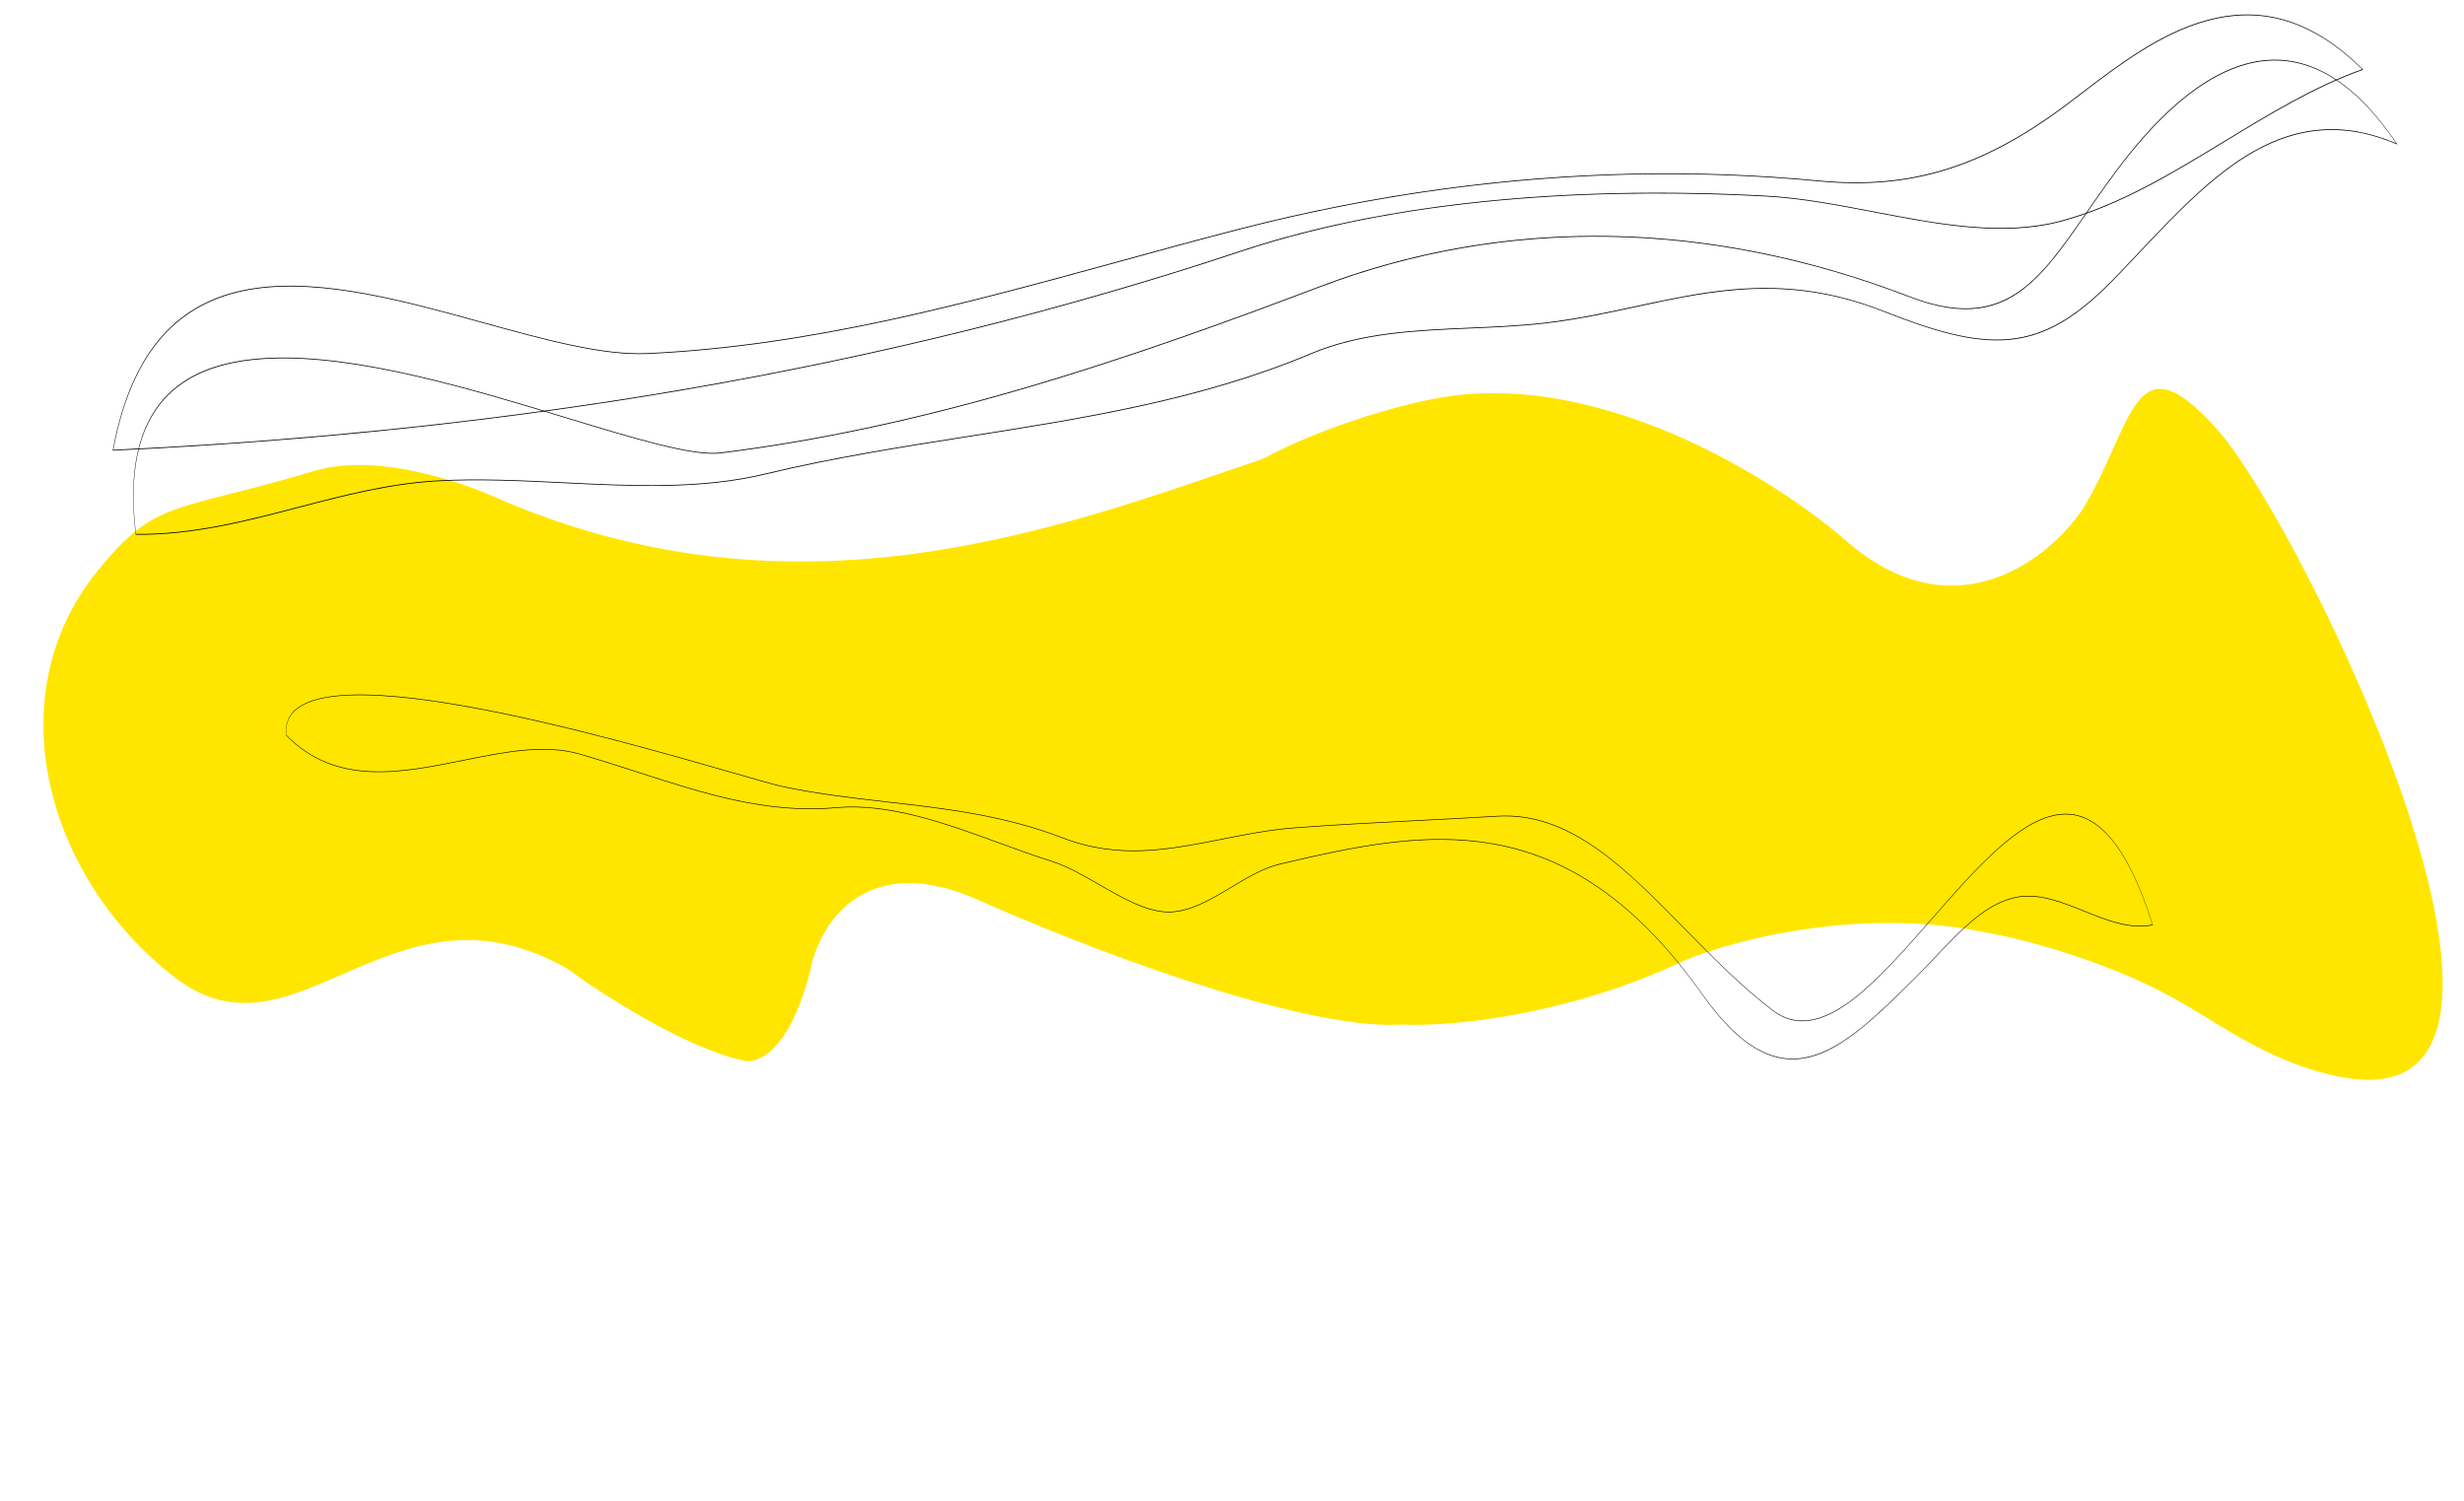 <?xml version="1.0" encoding="UTF-8"?> <svg xmlns="http://www.w3.org/2000/svg" width="2030" height="1237" viewBox="0 0 2030 1237" fill="none"> <path d="M466.95 797.856C322.991 715.877 244.21 882.318 144.312 805.476C38.81 724.323 -3.611 574.271 80.061 470.755C128.472 410.861 140.764 423.134 259.049 387.979C320.115 369.83 404.975 408.385 404.975 408.385C654.888 518.949 872.046 435.57 1040.73 377.885C1090.83 350.988 1151.1 334.686 1174.98 329.897C1312.85 298.987 1465.45 396.137 1524.51 448.576C1612.21 521.606 1688.44 459.901 1715.6 419.92C1758.74 349.426 1756.88 275.719 1826.94 354.11C1897 432.5 2137.72 926.831 1929.32 887.461C1874.68 877.14 1834.96 847.97 1800.08 827.715C1741.7 793.002 1667.84 773.893 1638.2 768.677C1533.32 746.347 1427.4 774.579 1387.55 791.486C1289.5 837.958 1191.68 845.955 1155.03 844.144C1069.57 849.192 885.378 777.199 803.963 740.571C710.505 700.248 674.052 763.451 667.507 800.093C649.602 869.199 622.191 877.711 610.724 873.329C563.34 862.675 495.132 818.575 466.95 797.856Z" fill="#FFE600"></path> <path d="M1184.01 170.329C1283.05 156.873 1380.01 157.162 1454.86 161.234C1484.3 162.835 1514.9 168.716 1544.49 174.405C1596.53 184.405 1650.33 194.746 1698.57 181.713C1746.11 168.87 1790.14 142.052 1832.72 116.118C1868.99 94.026 1906.48 71.185 1946.01 57.07C1856.75 -31.279 1774.58 31.599 1714.55 77.537C1711.39 79.952 1708.3 82.325 1705.27 84.624C1634.92 137.939 1574.96 156.698 1498.33 149.382C1342.08 134.461 1181.54 147.831 1021.17 189.123C987.484 197.797 953.467 207.133 920.57 216.159C796.571 250.183 668.35 285.366 533.523 291.606C496.508 293.318 448.69 280.124 398.065 266.155C270.927 231.072 126.846 191.306 93.338 370.585C212.791 365.043 329.7 354.526 442.329 339.225C484.276 333.526 525.612 327.167 566.288 320.151C724.575 292.845 877.655 254.751 1021.27 206.922C1073.88 189.403 1129.27 177.765 1184.01 170.329ZM1677.43 186.617C1634.91 192.393 1589.13 183.593 1544.64 175.039C1515.04 169.354 1484.45 163.473 1455.02 161.874C1338.8 155.551 1169.24 158.344 1021.46 207.557C877.84 255.383 724.756 293.481 566.463 320.788C416.468 346.667 257.23 363.642 93.169 371.239L92.837 371.255L92.942 370.685C126.291 190.565 270.607 230.386 397.936 265.522C448.551 279.485 496.359 292.677 533.358 290.968C668.177 284.736 796.392 249.55 920.384 215.523C953.281 206.498 987.299 197.164 1020.99 188.487C1077.04 174.056 1133.13 163.032 1189.03 155.438C1293.08 141.302 1396.53 139.035 1498.18 148.741C1574.78 156.057 1634.72 137.301 1705.05 84.006C1708.08 81.707 1711.18 79.337 1714.33 76.919C1774.5 30.873 1856.9 -32.185 1946.47 56.971L1946.93 57.44L1946.56 57.572C1906.92 71.674 1869.31 94.584 1832.93 116.741C1790.35 142.681 1746.31 169.504 1698.75 182.349C1691.76 184.238 1684.64 185.638 1677.43 186.617Z" fill="black"></path> <path d="M1410.54 240.427C1454.1 234.51 1499.12 235.372 1551.99 256.229C1592.74 272.299 1626.06 282.361 1656.23 279.227C1684.93 276.246 1710.1 261.728 1740.39 230.697C1747.85 223.052 1755.4 215.057 1762.71 207.324C1792.3 175.985 1822.9 143.58 1856.98 124.394C1875.34 114.059 1893.17 108.32 1911.48 106.844C1931.9 105.199 1952.39 108.865 1974.09 118.047C1936.58 62.557 1894.85 40.761 1850.05 53.251C1819.46 61.786 1787.63 86.269 1755.45 126.032C1741.8 142.901 1730.37 159.422 1719.31 175.4C1691.17 216.091 1668.53 248.809 1630.36 254.001C1614.49 256.158 1595.93 253.554 1573.16 244.779C1408.51 181.327 1240.62 178.462 1087.65 236.495C1021.45 261.613 934.07 293.775 845.187 319.794C755.398 346.078 673.143 363.65 593.711 373.483C571.004 376.3 522.964 361.689 467.341 344.772C390.212 321.316 294.223 292.122 221.61 295.517C181.75 297.38 153.339 308.526 134.753 329.591C124.506 341.203 117.362 356.021 113.516 373.63C109.453 392.243 108.949 414.542 112.018 439.918C158.817 440.416 202.978 428.862 245.69 417.687C282.398 408.087 320.355 398.156 359.838 395.908C394.064 393.958 429.707 395.717 464.175 397.415C519.907 400.166 577.537 403.013 630.474 390.204C685.407 376.916 742.27 367.985 797.26 359.347C891.961 344.473 989.887 329.094 1080.29 290.973C1121 273.805 1166.71 271.857 1210.92 269.972C1231.54 269.09 1252.87 268.182 1273.48 265.746C1299.09 262.712 1323.61 257.444 1347.33 252.346C1368.54 247.786 1389.37 243.304 1410.54 240.427ZM1659.65 279.473C1658.56 279.62 1657.49 279.75 1656.39 279.866C1626.21 283.001 1592.88 272.935 1552.11 256.857C1473.56 225.875 1412.33 239.044 1347.51 252.982C1323.79 258.081 1299.26 263.359 1273.65 266.383C1253.04 268.82 1231.71 269.728 1211.08 270.607C1166.89 272.495 1121.18 274.442 1080.49 291.601C990.072 329.727 892.142 345.109 797.436 359.984C742.446 368.621 685.587 377.552 630.658 390.843C577.708 403.65 520.07 400.805 464.33 398.055C429.863 396.354 394.224 394.597 360.004 396.546C320.53 398.796 282.578 408.724 245.875 418.323C203.105 429.513 158.877 441.082 112.001 440.554L111.827 440.552L111.776 440.139C108.636 414.475 109.125 391.934 113.229 373.147C117.084 355.484 124.247 340.627 134.516 328.988C153.123 307.901 181.556 296.739 221.445 294.879C294.078 291.484 390.078 320.68 467.216 344.141C522.827 361.054 570.854 375.66 593.539 372.846C672.964 363 755.215 345.442 845.001 319.159C933.881 293.143 1021.26 260.978 1087.46 235.863C1133.04 218.573 1179.96 206.679 1227.71 200.192C1340.24 184.905 1457.42 199.592 1573.05 244.149C1650.47 273.986 1679.24 232.389 1719.06 174.812C1730.12 158.835 1741.54 142.307 1755.21 125.433C1787.41 85.651 1819.26 61.152 1849.87 52.615C1894.93 40.047 1936.92 62.16 1974.66 118.333L1975.17 119.083L1974.69 118.878C1952.83 109.552 1932.21 105.824 1911.65 107.481C1893.35 108.952 1875.54 114.693 1857.18 125.022C1823.12 144.198 1792.52 176.596 1762.93 207.931C1755.63 215.661 1748.09 223.657 1740.62 231.303C1711.46 261.177 1687.05 275.751 1659.65 279.473Z" fill="black"></path> <path d="M1221.81 693.695C1224.98 694.138 1228.14 694.644 1231.31 695.224C1262.38 700.901 1290.61 712.739 1317.61 731.417C1347.68 752.221 1375.48 780.921 1402.59 819.158C1469.14 912.99 1516.97 865.657 1577.53 805.732C1583.29 800.023 1589 793.995 1594.52 788.165C1616.59 764.877 1637.42 742.88 1662.76 738.723C1680.75 735.777 1699.18 743.221 1717.02 750.417C1735.51 757.881 1754.63 765.599 1773.32 761.791C1761.44 724.496 1748.36 699.366 1733.35 684.969C1719.95 672.117 1705.32 668.193 1688.61 672.972C1657.57 681.849 1624.09 720.14 1591.72 757.171C1569.01 783.149 1545.52 810.006 1523.37 825.997C1511.45 834.602 1500.83 839.487 1490.9 840.929C1479.76 842.546 1469.77 839.828 1460.34 832.617C1434.16 812.577 1410.52 788.475 1387.66 765.167C1339.15 715.701 1293.34 668.98 1233.38 672.719C1211.1 674.106 1188.41 675.261 1166.46 676.377C1133.66 678.045 1099.74 679.772 1066.48 682.315C1045.93 683.89 1025.97 687.841 1006.67 691.659C963.006 700.301 921.761 708.464 875.625 690.639C827.284 671.965 778.651 666.416 731.62 661.05C703.242 657.811 673.897 654.463 644.738 648.277C638.482 646.948 624.037 642.792 604.045 637.036C552.452 622.187 466.102 597.333 389.53 583.222C296.691 566.11 245.362 569.977 236.972 594.709C235.869 597.954 235.509 601.614 235.899 605.586C276.856 647.348 329.994 636.617 381.384 626.24C416.032 619.243 448.76 612.633 477.773 621.069C493.828 625.736 509.64 630.843 524.932 635.784C579.988 653.568 631.99 670.365 688.481 665.193C732.505 661.164 778.709 678.023 823.391 694.328C837.722 699.557 852.541 704.965 866.904 709.52C879.486 713.512 892.891 721.236 905.856 728.706C924.471 739.435 943.719 750.522 961.263 751.119C979.389 751.729 997.185 741.054 1014.4 730.726C1027.32 722.975 1040.68 714.958 1054.09 711.766C1114.14 697.477 1168.52 686.254 1221.81 693.695ZM1469.46 872.244C1448.63 869.337 1426.82 853.867 1402.51 819.594C1375.41 781.379 1347.63 752.694 1317.58 731.905C1290.59 713.234 1262.37 701.4 1231.31 695.728C1174.98 685.429 1117.75 697.131 1054.13 712.269C1040.73 715.458 1027.38 723.471 1014.46 731.218C997.238 741.551 979.43 752.235 961.281 751.624C943.716 751.037 924.456 739.933 905.831 729.2C892.871 721.731 879.47 714.007 866.899 710.022C852.535 705.465 837.714 700.059 823.382 694.827C778.709 678.526 732.514 661.668 688.509 665.697C632.002 670.869 579.992 654.071 524.928 636.283C509.636 631.345 493.823 626.236 477.77 621.571C448.777 613.146 416.058 619.749 381.42 626.743C329.984 637.128 276.797 647.87 235.787 605.995L235.734 605.94L235.719 605.802C235.29 601.614 235.658 597.764 236.813 594.358C245.243 569.513 296.623 565.598 389.525 582.719C466.1 596.833 552.454 621.685 604.047 636.536C624.038 642.289 638.481 646.446 644.735 647.774C673.89 653.959 703.233 657.307 731.608 660.546C778.646 665.912 827.283 671.462 875.636 690.14C921.75 707.955 962.982 699.795 1006.64 691.156C1025.94 687.336 1045.9 683.386 1066.46 681.811C1099.72 679.266 1133.63 677.541 1166.43 675.874C1188.38 674.757 1211.08 673.602 1233.35 672.213C1293.36 668.474 1339.19 715.214 1387.72 764.703C1410.57 788.005 1434.2 812.102 1460.37 832.133C1469.78 839.329 1479.75 842.039 1490.87 840.424C1500.79 838.986 1511.39 834.106 1523.3 825.51C1545.44 809.53 1568.92 782.679 1591.62 756.71C1624.01 719.662 1657.5 681.354 1688.56 672.47C1705.31 667.681 1719.97 671.615 1733.4 684.499C1748.5 698.978 1761.64 724.284 1773.58 761.862L1773.7 762.221L1773.53 762.257C1754.76 766.155 1735.57 758.408 1717.01 750.916C1699.18 743.723 1680.76 736.286 1662.8 739.229C1637.48 743.376 1616.67 765.36 1594.62 788.636C1589.1 794.467 1583.39 800.495 1577.61 806.205C1539.12 844.299 1505.76 877.306 1469.46 872.244Z" fill="black"></path> </svg> 